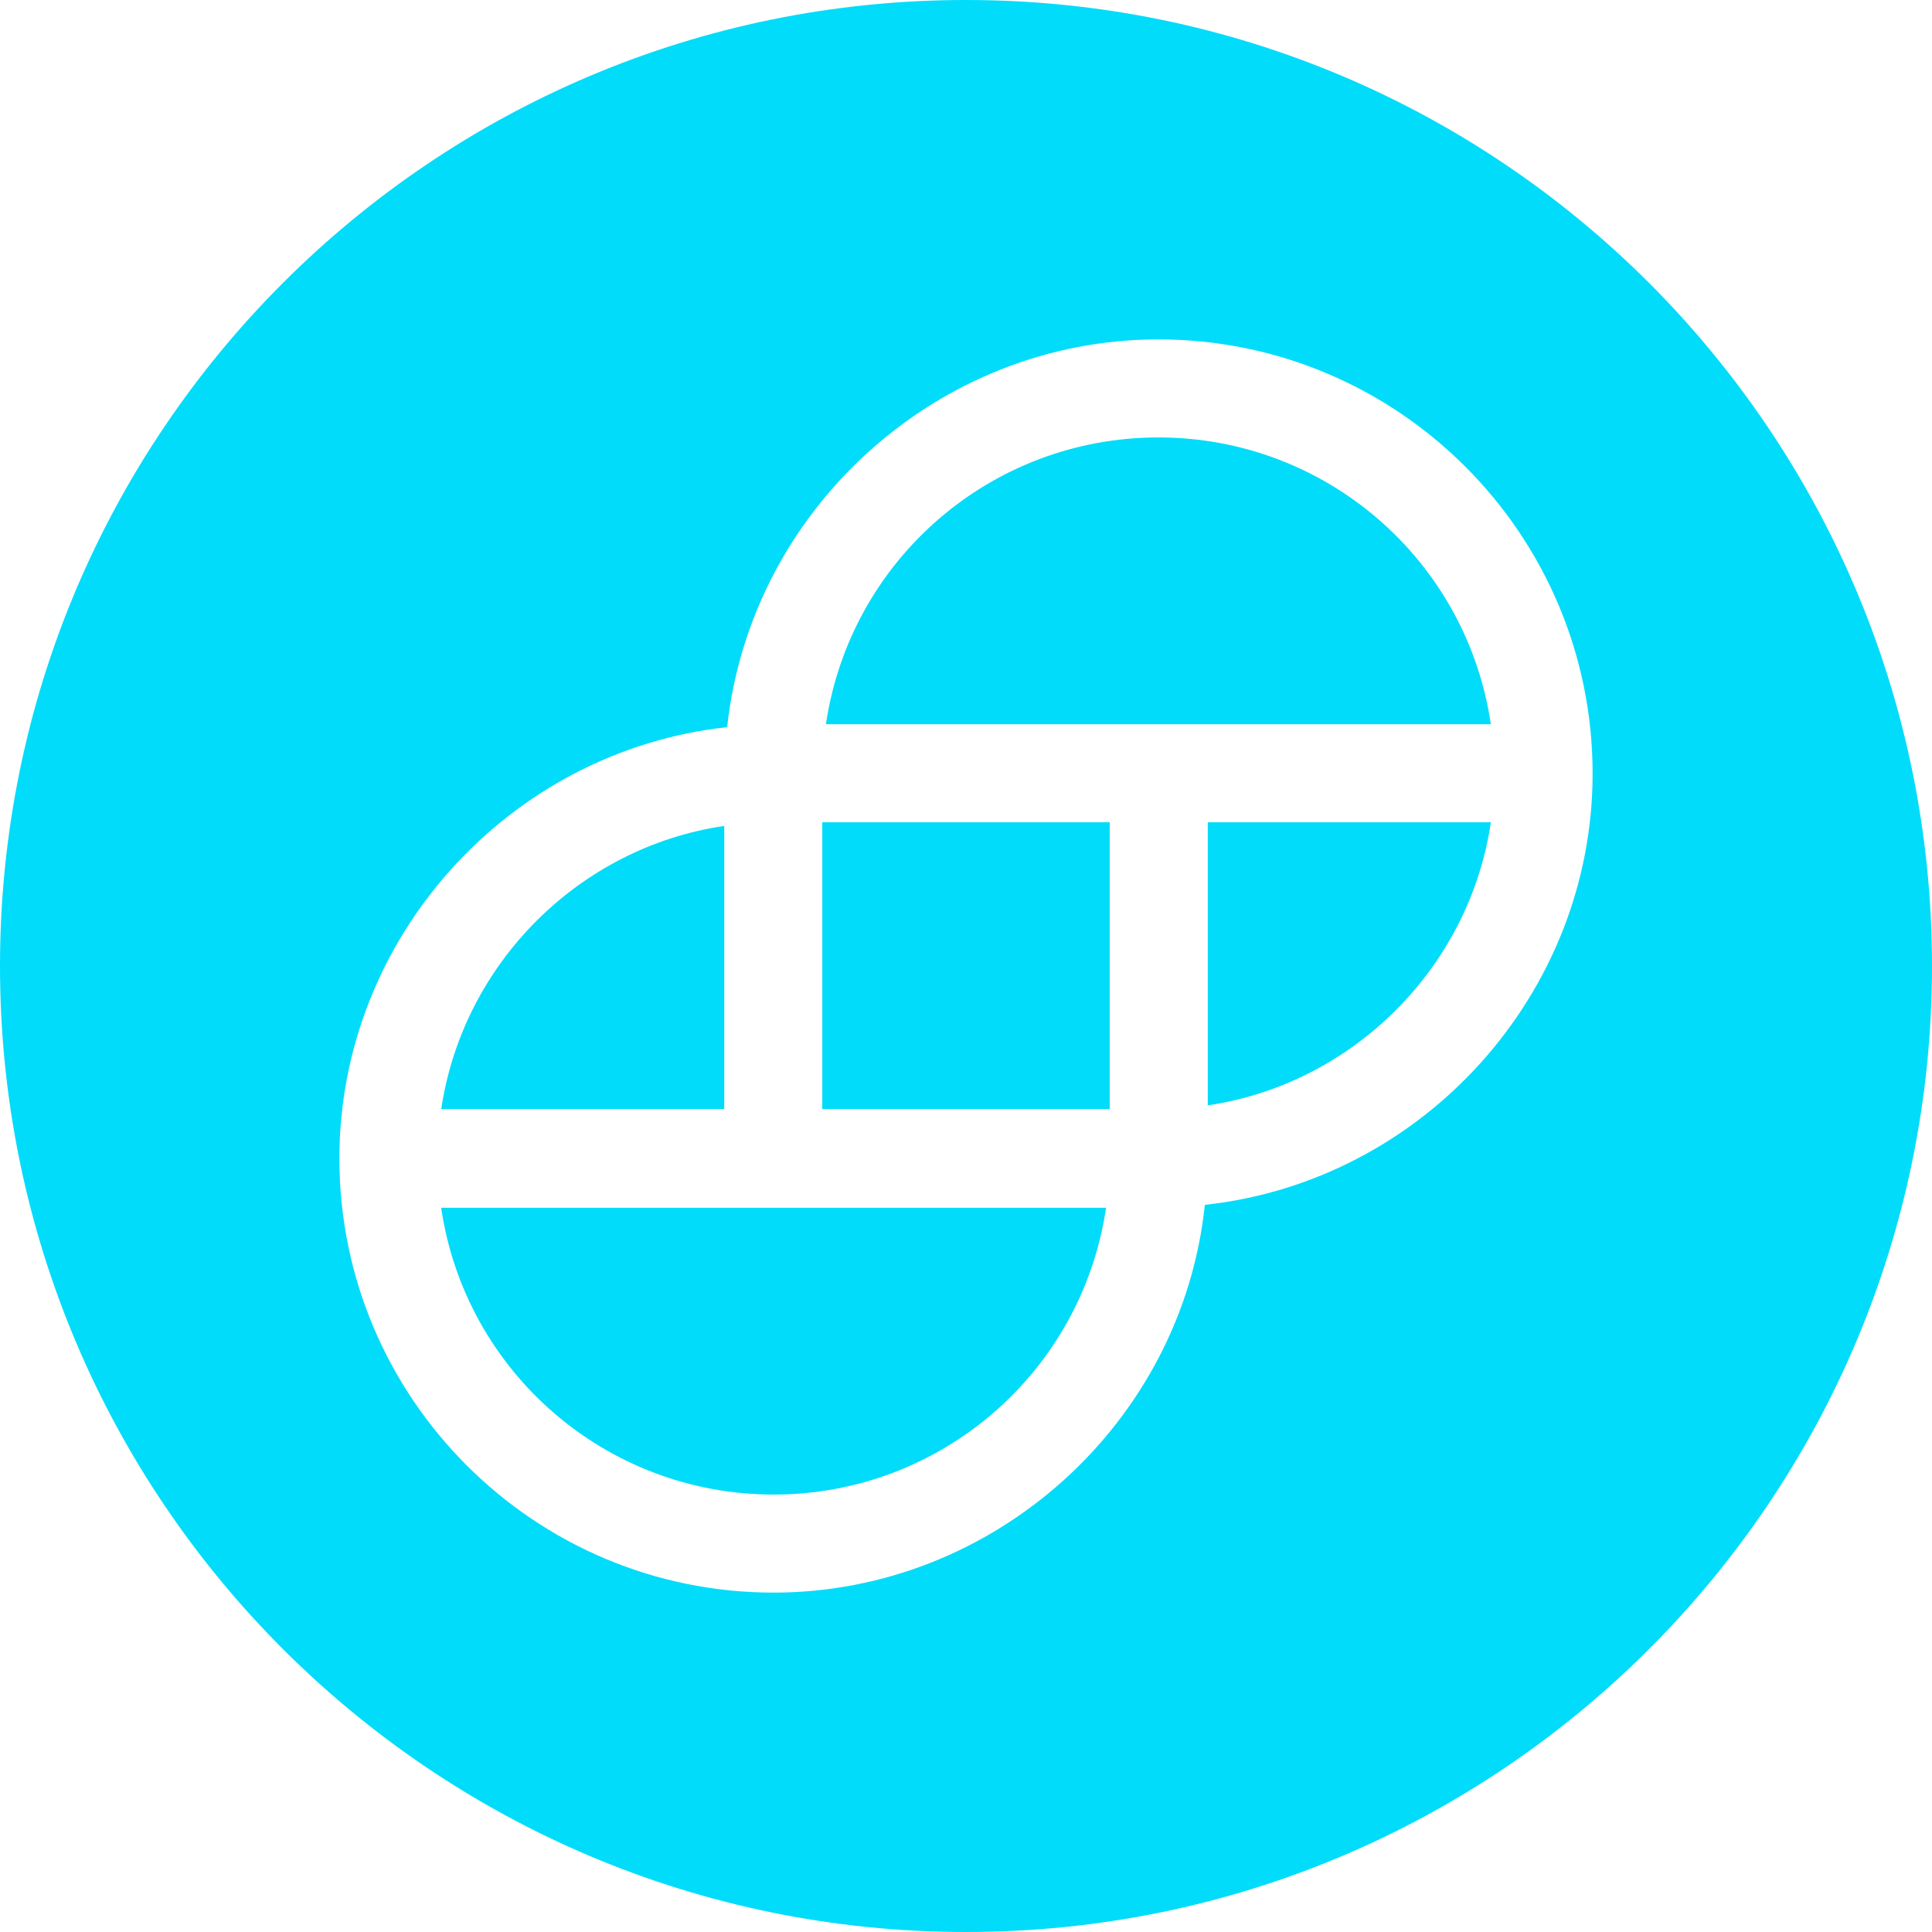 <svg width="48" height="48" viewBox="0 0 48 48" fill="none" xmlns="http://www.w3.org/2000/svg">
<path fill-rule="evenodd" clip-rule="evenodd" d="M24 48C37.255 48 48 37.255 48 24C48 10.745 37.255 0 24 0C10.745 0 0 10.745 0 24C0 37.255 10.745 48 24 48ZM18.066 18.066C18.652 12.645 23.304 8.432 28.78 8.432C34.732 8.432 39.568 13.268 39.568 19.22C39.568 24.696 35.355 29.348 29.934 29.934C29.366 35.355 24.696 39.568 19.22 39.568C13.268 39.568 8.432 34.733 8.432 28.78C8.432 23.304 12.645 18.652 18.066 18.066ZM30.007 27.462C33.615 26.93 36.509 24.037 37.04 20.429H30.007V27.462ZM10.963 27.553H17.993V20.52C14.391 21.05 11.501 23.935 10.963 27.553ZM19.22 37.132C23.377 37.132 26.875 34.091 27.48 30.007H10.96C11.564 34.091 15.062 37.132 19.22 37.132ZM27.571 27.553V20.429H20.429V27.553H27.571ZM20.52 17.993H37.04C36.436 13.909 32.938 10.868 28.78 10.868C24.623 10.868 21.125 13.909 20.52 17.993Z" fill="#00DCFA"/>
</svg>
